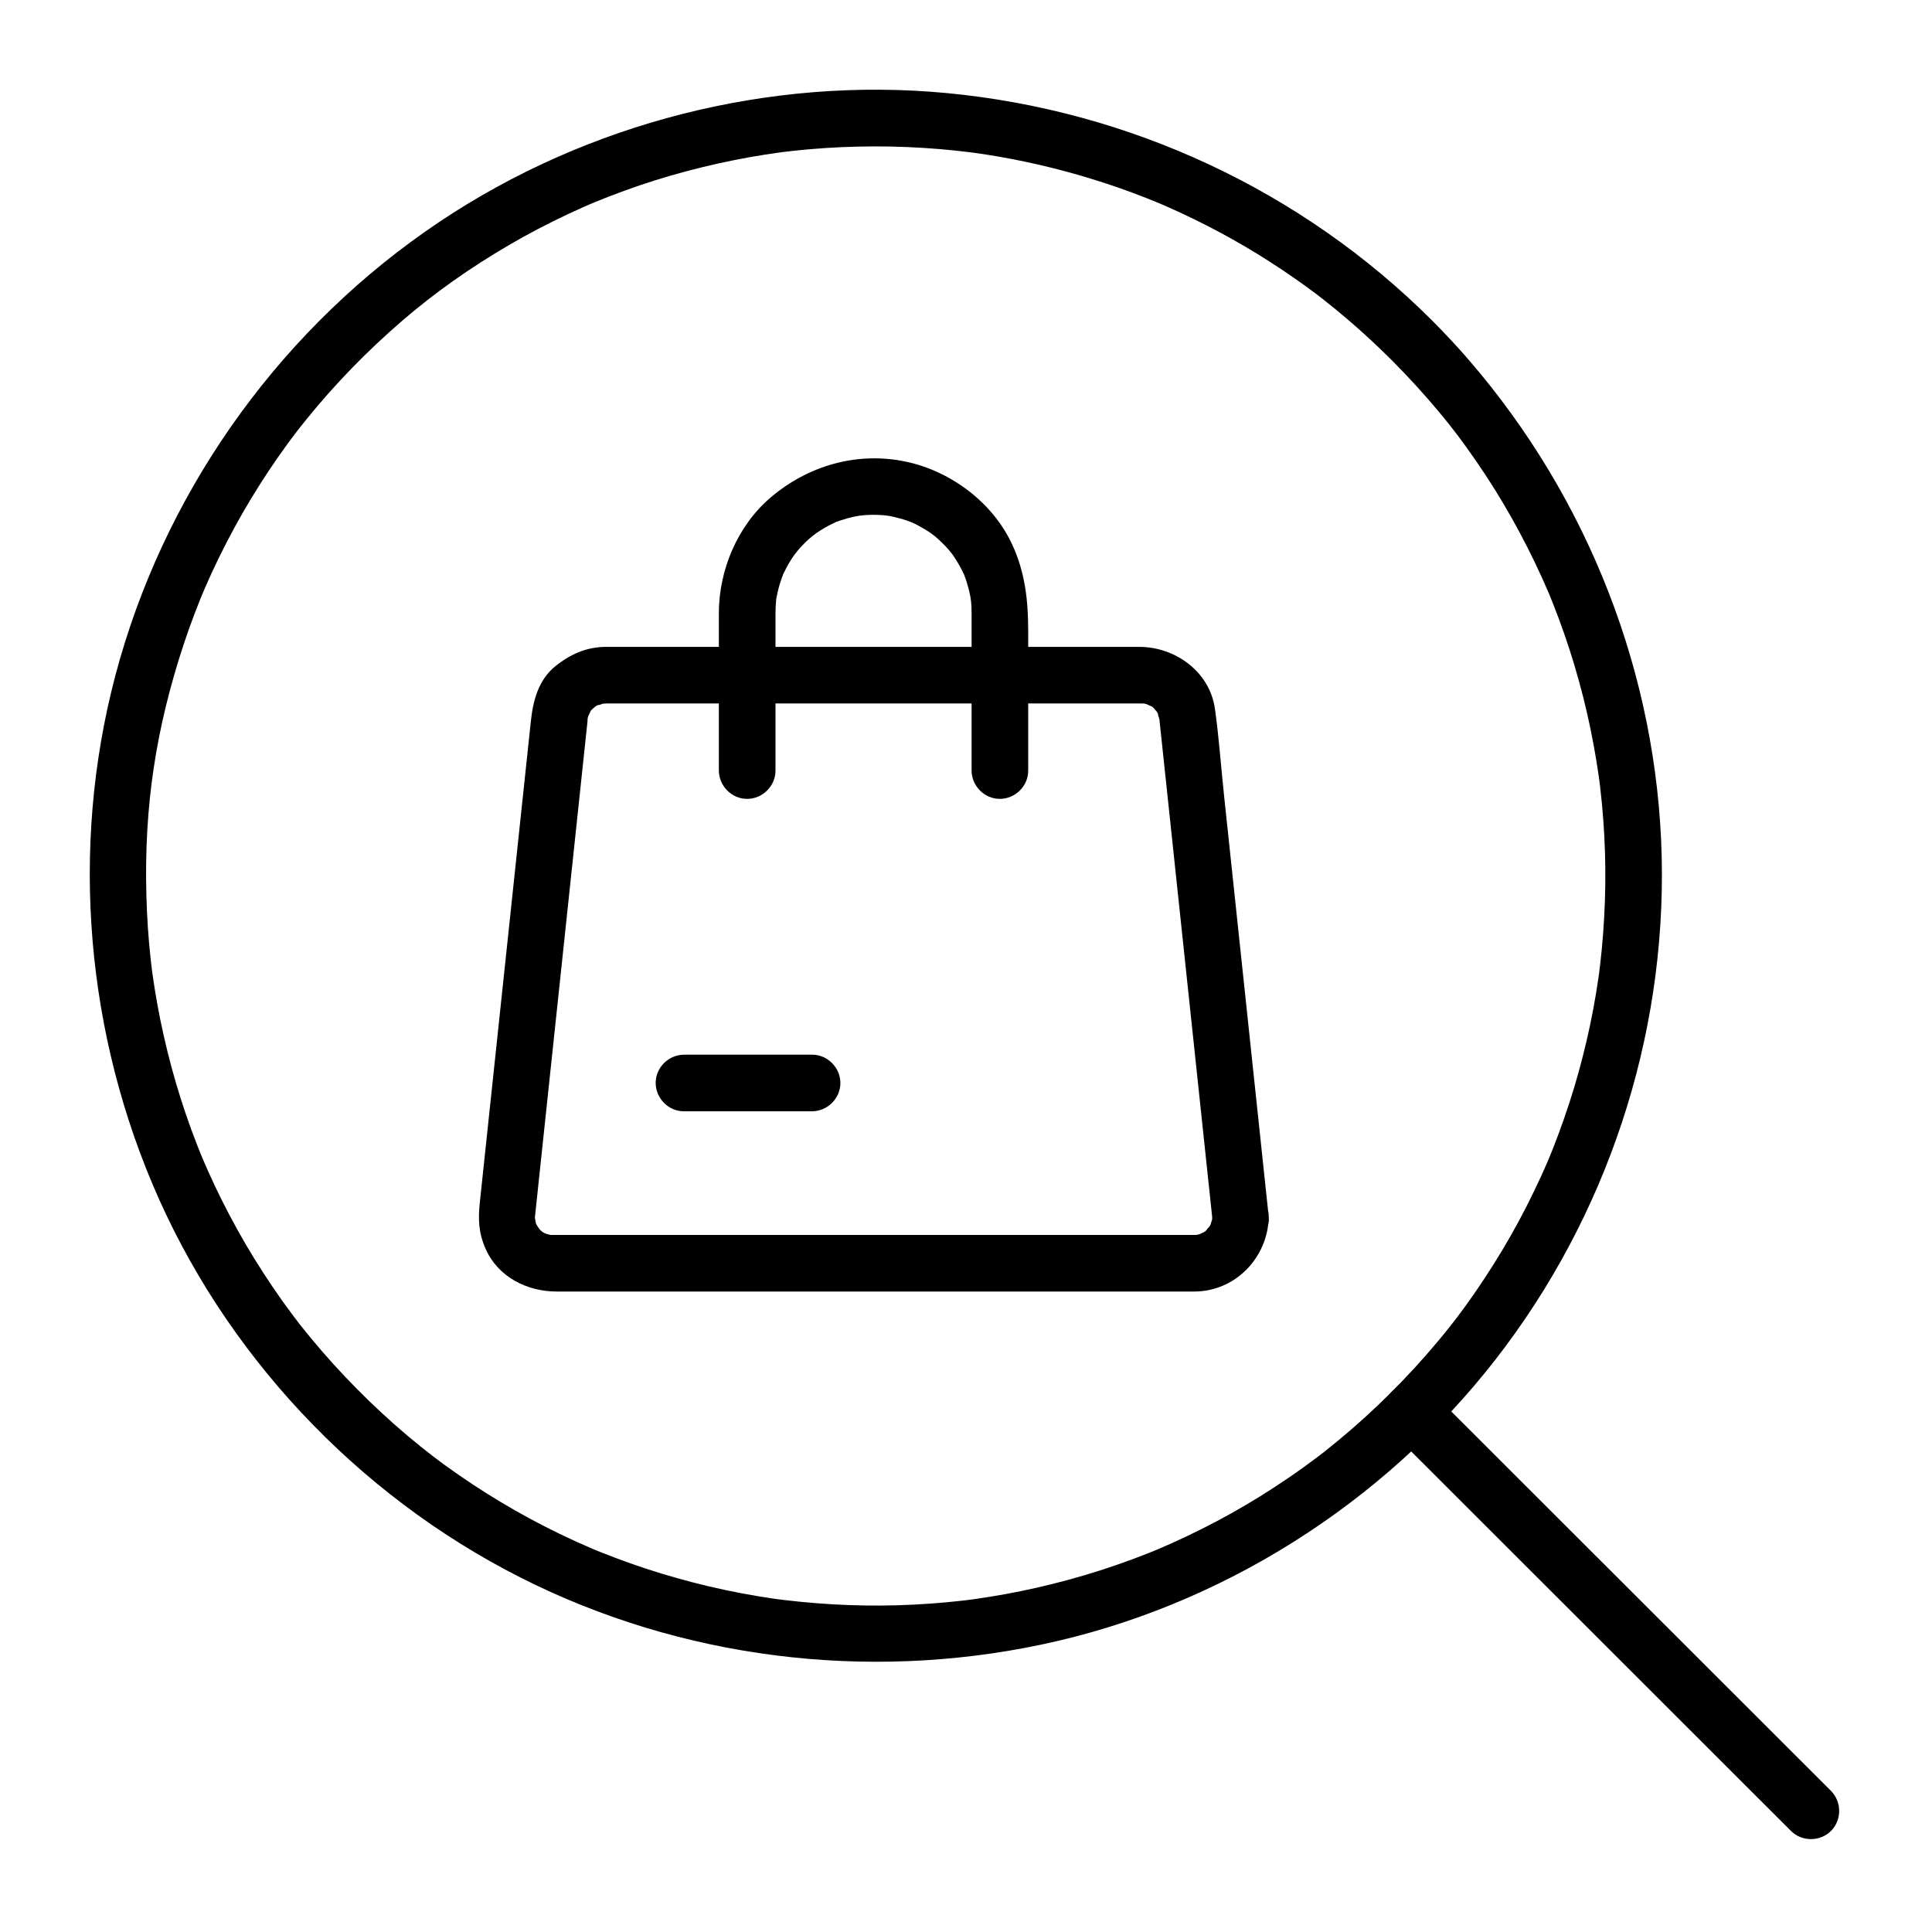 <svg enable-background="new -47.579 -47.531 1024 1024" height="1024" viewBox="-47.579 -47.531 1024 1024" width="1024" xmlns="http://www.w3.org/2000/svg"><g><g><path d="m690.072 143.367c8.638 8.668 16.891 17.694 24.745 27.077 7.449 8.897 12.787 15.97 20.252 26.796 13.378 19.402 24.922 40.047 34.666 61.498 1.157 2.546 2.273 5.11 3.376 7.68 1.825 4.252-1.156-2.837.607 1.438.531 1.289 1.05 2.583 1.568 3.878 2.242 5.598 4.327 11.257 6.313 16.95 3.803 10.9 7.074 21.982 9.922 33.169 2.834 11.14 5.133 22.414 7.003 33.754.448 2.717.854 5.44 1.246 8.166.196 1.362.379 2.726.561 4.09-.46-3.446.121 1.084.167 1.47.708 5.916 1.255 11.851 1.699 17.792 1.712 22.841 1.36 45.822-.816 68.618-.262 2.738-.565 5.472-.883 8.204-.158 1.367-.331 2.732-.504 4.096-.037.29-.653 4.797-.204 1.603-.831 5.91-1.822 11.797-2.914 17.664-2.104 11.313-4.753 22.521-7.82 33.611-3.082 11.144-6.704 22.135-10.738 32.969-4.287 11.512-7.101 18.009-12.783 29.851-10.23 21.314-22.469 41.645-36.301 60.811-1.685 2.334-3.406 4.64-5.141 6.937 1.766-2.338-1.122 1.433-1.195 1.526-.888 1.142-1.788 2.274-2.688 3.406-3.924 4.935-7.989 9.754-12.14 14.499-8.084 9.242-16.635 18.071-25.518 26.547-8.804 8.399-18.026 16.355-27.549 23.928-3.724 2.962 2.273-1.733-1.487 1.17-1.142.881-2.292 1.75-3.443 2.619-2.296 1.732-4.619 3.429-6.951 5.112-5.026 3.627-10.155 7.11-15.345 10.5-19.671 12.851-40.535 23.845-62.153 33.032 3.145-1.337-1.116.455-1.443.589-1.291.527-2.587 1.041-3.883 1.555-2.589 1.026-5.193 2.012-7.803 2.983-5.641 2.101-11.339 4.044-17.067 5.888-10.975 3.531-22.117 6.531-33.354 9.104-11.195 2.563-22.511 4.589-33.883 6.186-.385.055-4.916.642-1.467.205-1.364.173-2.731.331-4.097.49-2.732.317-5.469.593-8.207.854-5.929.566-11.873.971-17.821 1.274-22.878 1.167-45.847.27-68.586-2.451-1.366-.163-2.73-.341-4.095-.519-4.511-.586 2.904.426-1.6-.223-2.726-.393-5.445-.827-8.163-1.274-5.894-.973-11.76-2.105-17.604-3.339-11.272-2.378-22.427-5.299-33.452-8.637-11.085-3.357-22.003-7.251-32.753-11.556-1.295-.519-2.584-1.051-3.874-1.583 2.837 1.171-1.408-.611-1.605-.696-2.571-1.103-5.124-2.246-7.67-3.403-5.537-2.515-11.001-5.186-16.417-7.951-10.497-5.36-20.723-11.24-30.702-17.508-4.833-3.036-9.584-6.201-14.283-9.44-2.361-1.628-4.696-3.294-7.021-4.973-1.166-.842-2.323-1.695-3.479-2.549-.401-.297-4.804-3.629-2.7-2.018-19.386-14.855-37.326-31.575-53.729-49.66-3.922-4.324-7.727-8.753-11.458-13.242-1.854-2.231-3.671-4.491-5.477-6.762-2.961-3.724 1.734 2.273-1.169-1.487-1.175-1.521-2.33-3.058-3.483-4.596-7.145-9.535-13.812-19.425-20.076-29.558-6.189-10.012-11.88-20.328-17.158-30.847-2.515-5.012-4.898-10.09-7.199-15.204-1.147-2.549-2.254-5.116-3.348-7.688 1.337 3.146-.455-1.116-.589-1.443-.703-1.721-1.385-3.449-2.063-5.18-8.434-21.494-14.882-43.751-19.493-66.369-1.101-5.401-2.063-10.83-2.941-16.271-.439-2.719-.836-5.443-1.219-8.17-.054-.384-.641-4.916-.205-1.466-.23-1.82-.439-3.642-.644-5.464-1.283-11.382-2.023-22.823-2.334-34.271-1.28-47.045 4.929-88.173 19.744-133.138 1.739-5.28 3.616-10.514 5.574-15.717.981-2.607 2.004-5.2 3.04-7.786.519-1.295 1.051-2.584 1.583-3.874-1.105 2.678 1.049-2.419 1.251-2.887 4.651-10.735 9.831-21.238 15.407-31.521 5.636-10.394 11.789-20.503 18.325-30.355 3.167-4.774 6.463-9.463 9.833-14.096.846-1.164 1.705-2.318 2.563-3.473.072-.097 2.938-3.868 1.157-1.545 2.054-2.679 4.155-5.322 6.275-7.949 15.361-19.033 32.544-36.581 51.064-52.546 16.748-14.437 35.428-27.694 56.482-39.996 10.133-5.92 20.556-11.338 31.17-16.341 2.533-1.194 5.084-2.348 7.642-3.488 1.277-.569 2.56-1.125 3.842-1.681.323-.14 4.588-1.941 1.431-.626 5.572-2.322 11.208-4.488 16.878-6.555 21.665-7.896 44.04-13.796 66.731-17.858 5.421-.97 10.867-1.802 16.324-2.549 4.526-.62-3.065.373 1.468-.186 1.365-.168 2.732-.322 4.099-.476 3.188-.36 6.382-.665 9.578-.948 11.407-1.011 22.859-1.478 34.309-1.517 11.451-.039 22.901.467 34.313 1.4 5.482.449 10.953 1.037 16.412 1.709 1.365.168 2.729.35 4.094.532-3.198-.427 1.309.199 1.598.242 3.179.469 6.35.992 9.517 1.536 19.525 3.357 38.776 8.256 57.59 14.455 9.251 3.048 18.373 6.481 27.377 10.197-1.394-.583-1.286-.535.32.145 1.286.546 2.567 1.106 3.848 1.667 2.564 1.122 5.11 2.284 7.651 3.459 4.671 2.162 9.288 4.438 13.872 6.779 18.136 9.261 35.498 20.007 52.007 31.921 1.944 1.403 3.868 2.834 5.787 4.272 1.402 1.06 1.533 1.158.392.293 1.147.879 2.284 1.771 3.422 2.662 4.19 3.283 8.296 6.671 12.353 10.117 8.213 6.979 16.107 14.326 23.739 21.931 5.783 5.762 15.489 5.687 21.217-.114 5.755-5.828 5.681-15.443-.113-21.216-68.951-68.702-159.969-110.984-256.757-120.229-93.971-8.975-190.579 15.732-268.993 68.162-81.696 54.624-142.342 137.596-169.515 232.02-26.282 91.326-19.625 190.285 17.167 277.706 37.795 89.804 108.323 164.899 195.21 208.884 84.92 42.989 183.147 55.155 276.158 35.529 94.807-20.004 181.249-74.736 240.669-151.134 58.926-75.763 90.322-170.406 88.037-266.422-2.299-96.615-38.943-189.901-101.947-262.991-6.401-7.425-13.11-14.582-20.029-21.526-5.763-5.783-15.505-5.671-21.217.114-5.771 5.844-5.66 15.423.113 21.217z"/></g></g><g><g><path d="m690.072 711.459c29.524 29.502 59.049 59.004 88.573 88.505 38.69 38.661 77.38 77.322 116.07 115.982 2.338 2.336 4.675 4.671 7.013 7.007 5.774 5.771 15.494 5.681 21.216-.113 5.761-5.834 5.672-15.436-.114-21.217-29.523-29.502-59.048-59.004-88.572-88.505-38.69-38.661-77.38-77.322-116.07-115.982-2.338-2.336-4.675-4.671-7.012-7.007-5.775-5.771-15.495-5.681-21.217.113-5.761 5.834-5.672 15.436.113 21.217z"/></g></g><g><g><path d="m594.892 597.426c-.123 4.392.761-2.638-.07 1.572-.088.442-1.541 4.418-.242 1.461-.525 1.196-1.239 2.299-1.946 3.392 1.729-2.671-.626.479-1.036.888-2.881 2.881 2.38-1.452-1.046.764-.539.349-4.303 1.913-1.025.682-1.254.471-2.574.731-3.883.99 1.767-.349 1.673-.172-.128-.172-.911 0-1.821 0-2.732 0-6.028 0-12.058 0-18.087 0-24.43 0-48.859 0-73.289 0-62.67 0-125.341 0-188.012 0-17.855 0-35.71 0-53.565 0-1.334 0-2.669 0-4.003 0-.093 0-.185 0-.278 0-4.345 0 2.479.736-1.607-.07-3.964-.782-5.31-2.188-7.153-5.4-2.061-3.59.824 2.827-.431-1.16-.178-.564-.66-4.662-.381-1.34-.063-.745-.081-.992-.025-1.513.051-.482.102-.965.153-1.447.248-2.336.496-4.673.743-7.009 5.875-55.408 11.751-110.817 17.626-166.227 2.64-24.891 5.279-49.782 7.918-74.673.466-4.394.932-8.788 1.398-13.182.09-.854.155-2.734-.183-.33.187-1.326.59-2.61.99-3.882-.927 2.946.461-.692.751-1.199 2.022-3.522-1.878 1.941.827-1.064.378-.421 3.568-2.929.87-.973 1.058-.767 2.229-1.359 3.392-1.946-3.086 1.558 1.738-.261 2.608-.433-2.797.552-.322.172.573.172h1.925 149.244 132.592c.823 0 2.759.151.324-.191 1.326.186 2.61.59 3.883.99-2.947-.928.691.46 1.198.751 3.522 2.021-1.941-1.878 1.064.826.421.379 2.928 3.568.972.87.768 1.058 1.359 2.229 1.946 3.392-1.559-3.087.261 1.738.433 2.608-.558-2.826-.213-.271-.12.604.072.684.145 1.368.218 2.052.736 6.947 1.474 13.894 2.21 20.84 2.928 27.604 5.854 55.208 8.782 82.811 5.437 51.26 10.873 102.521 16.309 153.78.097.923.194 1.845.293 2.766.861 8.124 6.039 15.053 14.895 15.111 7.472.05 15.976-6.752 15.111-14.895-4.696-44.287-9.393-88.573-14.09-132.859-3.198-30.164-6.397-60.327-9.597-90.49-1.626-15.336-2.703-30.87-4.846-46.138-2.763-19.695-21.025-32.835-40.169-32.835-5.953 0-11.906 0-17.86 0-26.021 0-52.041 0-78.062 0-57.372 0-114.745 0-172.117 0-4.803 0-9.606 0-14.409 0-10.368 0-19.1 3.893-27.023 10.301-9.023 7.297-11.797 18.351-12.953 29.244-1.626 15.337-3.252 30.674-4.879 46.012-6.414 60.488-12.828 120.977-19.242 181.465-.964 9.086-1.927 18.171-2.891 27.257-.937 8.835-.791 16.048 3.031 24.754 6.544 14.909 21.993 22.656 37.685 22.656h17.146 169.115 146.486 5.086c21.859 0 38.989-17.888 39.588-39.365.229-8.172-6.854-15.059-14.895-15.111-8.303-.057-14.882 6.726-15.11 14.893z"/></g></g><g><g><path d="m363.444 361.002c0-24.792 0-49.584 0-74.377 0-3.064 0-6.128 0-9.192 0-2.324.141-4.636.354-6.949.413-4.464-.523 2.83.246-1.549.234-1.33.548-2.643.862-3.955.621-2.596 1.475-5.13 2.403-7.63 1.512-4.076-1.222 2.611.602-1.316.738-1.589 1.584-3.125 2.444-4.649 1.285-2.278 2.768-4.438 4.308-6.548-1.958 2.682.685-.697.948-1.004.847-.989 1.75-1.928 2.653-2.866 1.807-1.877 3.772-3.594 5.782-5.249-2.634 2.168.748-.472 1.113-.729 1.429-1.001 2.924-1.903 4.425-2.789 1.131-.667 2.299-1.268 3.467-1.867.438-.225 4.435-2.019 1.092-.625 2.458-1.025 5.003-1.827 7.564-2.55 2.603-.735 5.267-1.23 7.938-1.643-3.44.532 1.061-.017 1.479-.047 1.858-.133 3.722-.133 5.583-.114 1.389.015 2.776.114 4.161.213.329.024 4.795.635 1.583.138 2.665.413 5.287 1.067 7.879 1.799 1.282.362 2.542.801 3.799 1.239.356.124 4.358 1.828 1.365.508 2.405 1.06 4.711 2.331 6.972 3.666 1.126.665 2.212 1.395 3.297 2.124.338.228 3.734 2.851 1.132.791 2.043 1.617 3.941 3.408 5.782 5.249.921.921 1.787 1.894 2.653 2.866.292.328 2.955 3.708.885.985 1.847 2.431 3.454 5.034 4.952 7.69.646 1.145 1.223 2.327 1.8 3.507 1.918 3.925-1.075-2.937.532 1.143.979 2.483 1.73 5.05 2.403 7.63.34 1.307.601 2.632.861 3.956.082.421.654 4.854.264 1.411.263 2.318.355 4.664.355 6.996v9.807 73.716c0 8.171 6.683 15.057 14.895 15.111 8.131.054 15.111-6.723 15.111-14.896 0-24.792 0-49.584 0-74.377 0-16.003-1.677-30.904-8.543-45.687-10.258-22.085-32.23-38.541-55.809-43.678-26.002-5.665-52.294 1.885-72.318 19.03-17.443 14.936-27.283 38.389-27.283 61.158v76.583 6.755c0 8.171 6.684 15.057 14.896 15.111 8.132.054 15.113-6.723 15.113-14.896z"/></g></g><g><g><path d="m314.84 541.475h67.893c8.171 0 15.057-6.683 15.111-14.895.054-8.131-6.723-15.111-14.896-15.111-22.631 0-45.262 0-67.893 0-8.171 0-15.057 6.683-15.111 14.895-.053 8.13 6.723 15.111 14.896 15.111z"/></g></g></svg>